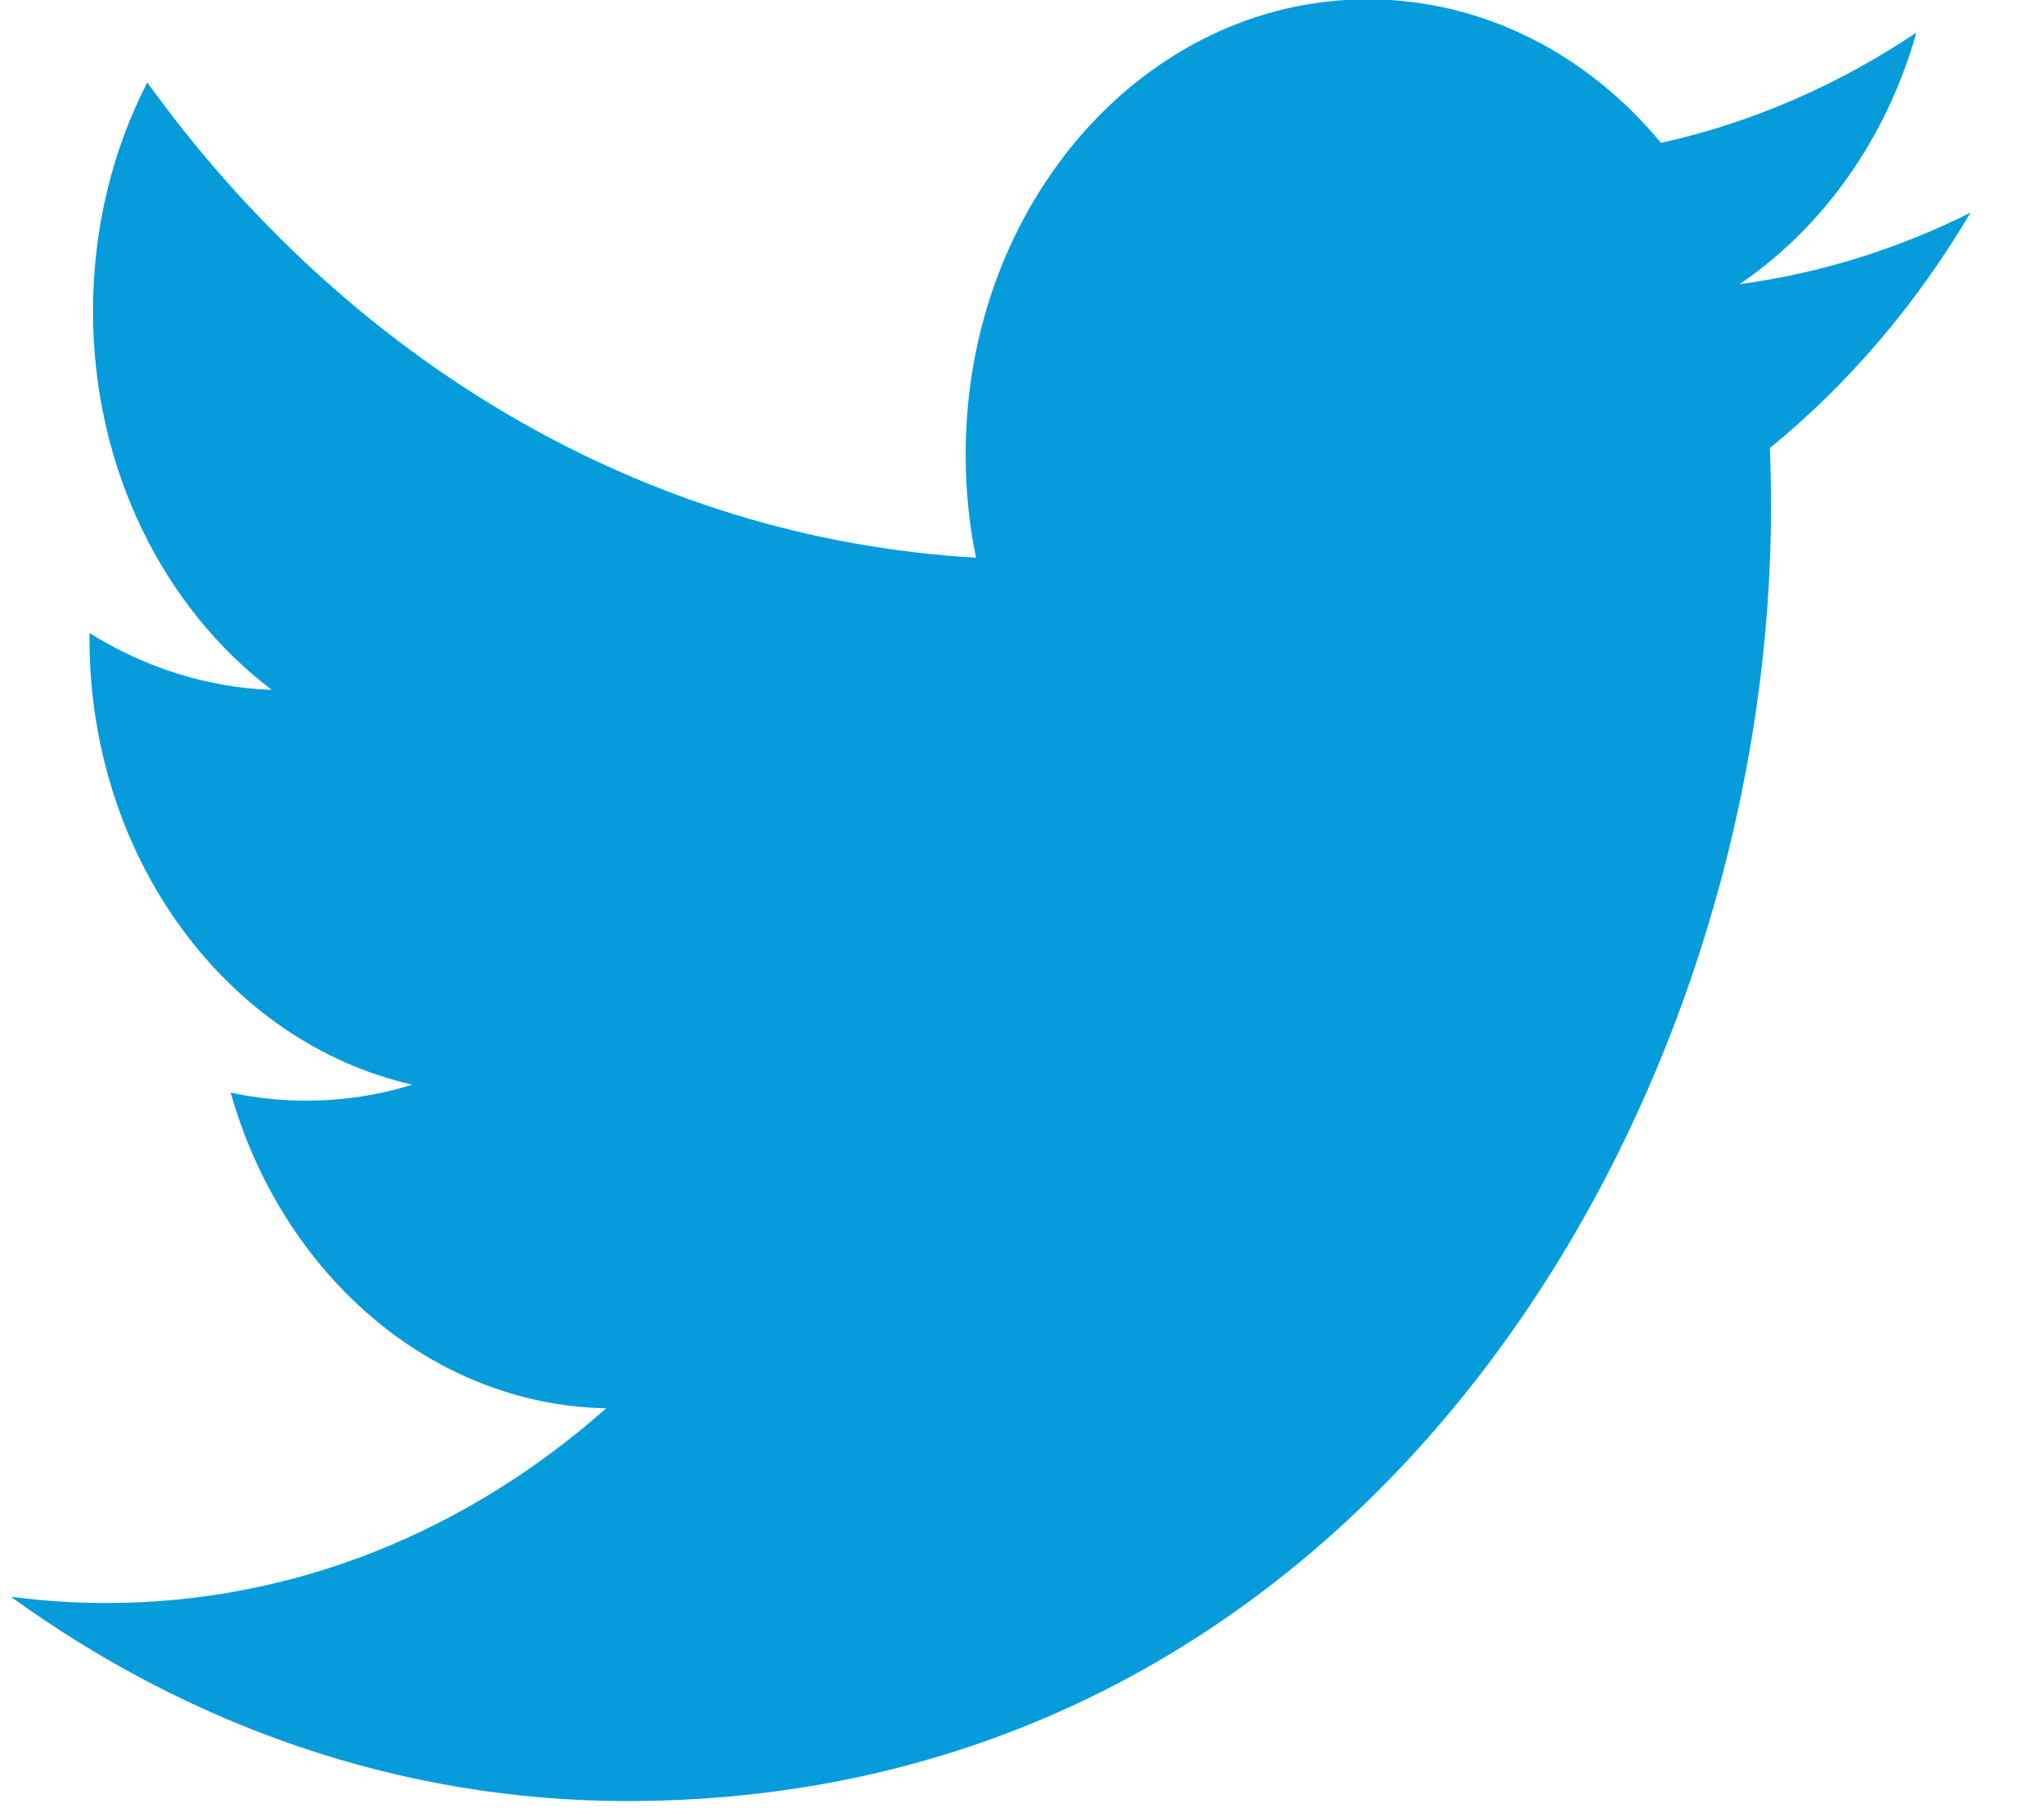 <?xml version="1.0" encoding="UTF-8" standalone="no"?>
<svg width="18px" height="16px" viewBox="0 0 18 16" version="1.1" xmlns="http://www.w3.org/2000/svg" xmlns:xlink="http://www.w3.org/1999/xlink" xmlns:sketch="http://www.bohemiancoding.com/sketch/ns">
    <!-- Generator: Sketch 3.3.2 (12043) - http://www.bohemiancoding.com/sketch -->
    <title>Fill 5</title>
    <desc>Created with Sketch.</desc>
    <defs></defs>
    <g id="Homepage" stroke="none" stroke-width="1" fill="none" fill-rule="evenodd" sketch:type="MSPage">
        <g id="Desktop" sketch:type="MSArtboardGroup" transform="translate(-222, -1043)" fill="#069CDC">
            <g id="Sub-H1-4-Copy-5-+-Copy-1" sketch:type="MSLayerGroup" transform="translate(210, 882)">
                <g id="icons" transform="translate(0, 145.096)" sketch:type="MSShapeGroup">
                    <g id="twitter-:hover-+-twitter-:hover-+-facebook-:hover" transform="translate(0.686, 0)">
                        <g id="twitter-:hover" transform="translate(0.357, 0)">
                            <path d="M28.31,17.776 C27.675,18.094 26.992,18.31 26.276,18.406 C27.008,17.91 27.57,17.126 27.833,16.191 C27.148,16.65 26.392,16.983 25.584,17.162 C24.94,16.383 24.019,15.898 23,15.898 C21.046,15.898 19.461,17.691 19.461,19.902 C19.461,20.217 19.491,20.521 19.552,20.814 C16.61,20.647 14.002,19.054 12.254,16.63 C11.949,17.223 11.776,17.91 11.776,18.645 C11.776,20.033 12.401,21.259 13.35,21.978 C12.771,21.958 12.224,21.776 11.745,21.478 L11.745,21.527 C11.745,23.468 12.966,25.087 14.587,25.454 C14.29,25.547 13.978,25.595 13.654,25.595 C13.426,25.595 13.204,25.571 12.988,25.524 C13.438,27.115 14.745,28.273 16.295,28.304 C15.083,29.378 13.555,30.018 11.898,30.018 C11.612,30.018 11.33,30 11.053,29.963 C12.62,31.098 14.481,31.762 16.479,31.762 C22.993,31.762 26.553,25.66 26.553,20.367 C26.553,20.193 26.55,20.02 26.543,19.849 C27.236,19.284 27.837,18.578 28.31,17.776" id="Fill-5"></path>
                        </g>
                    </g>
                </g>
            </g>
        </g>
    </g>
</svg>